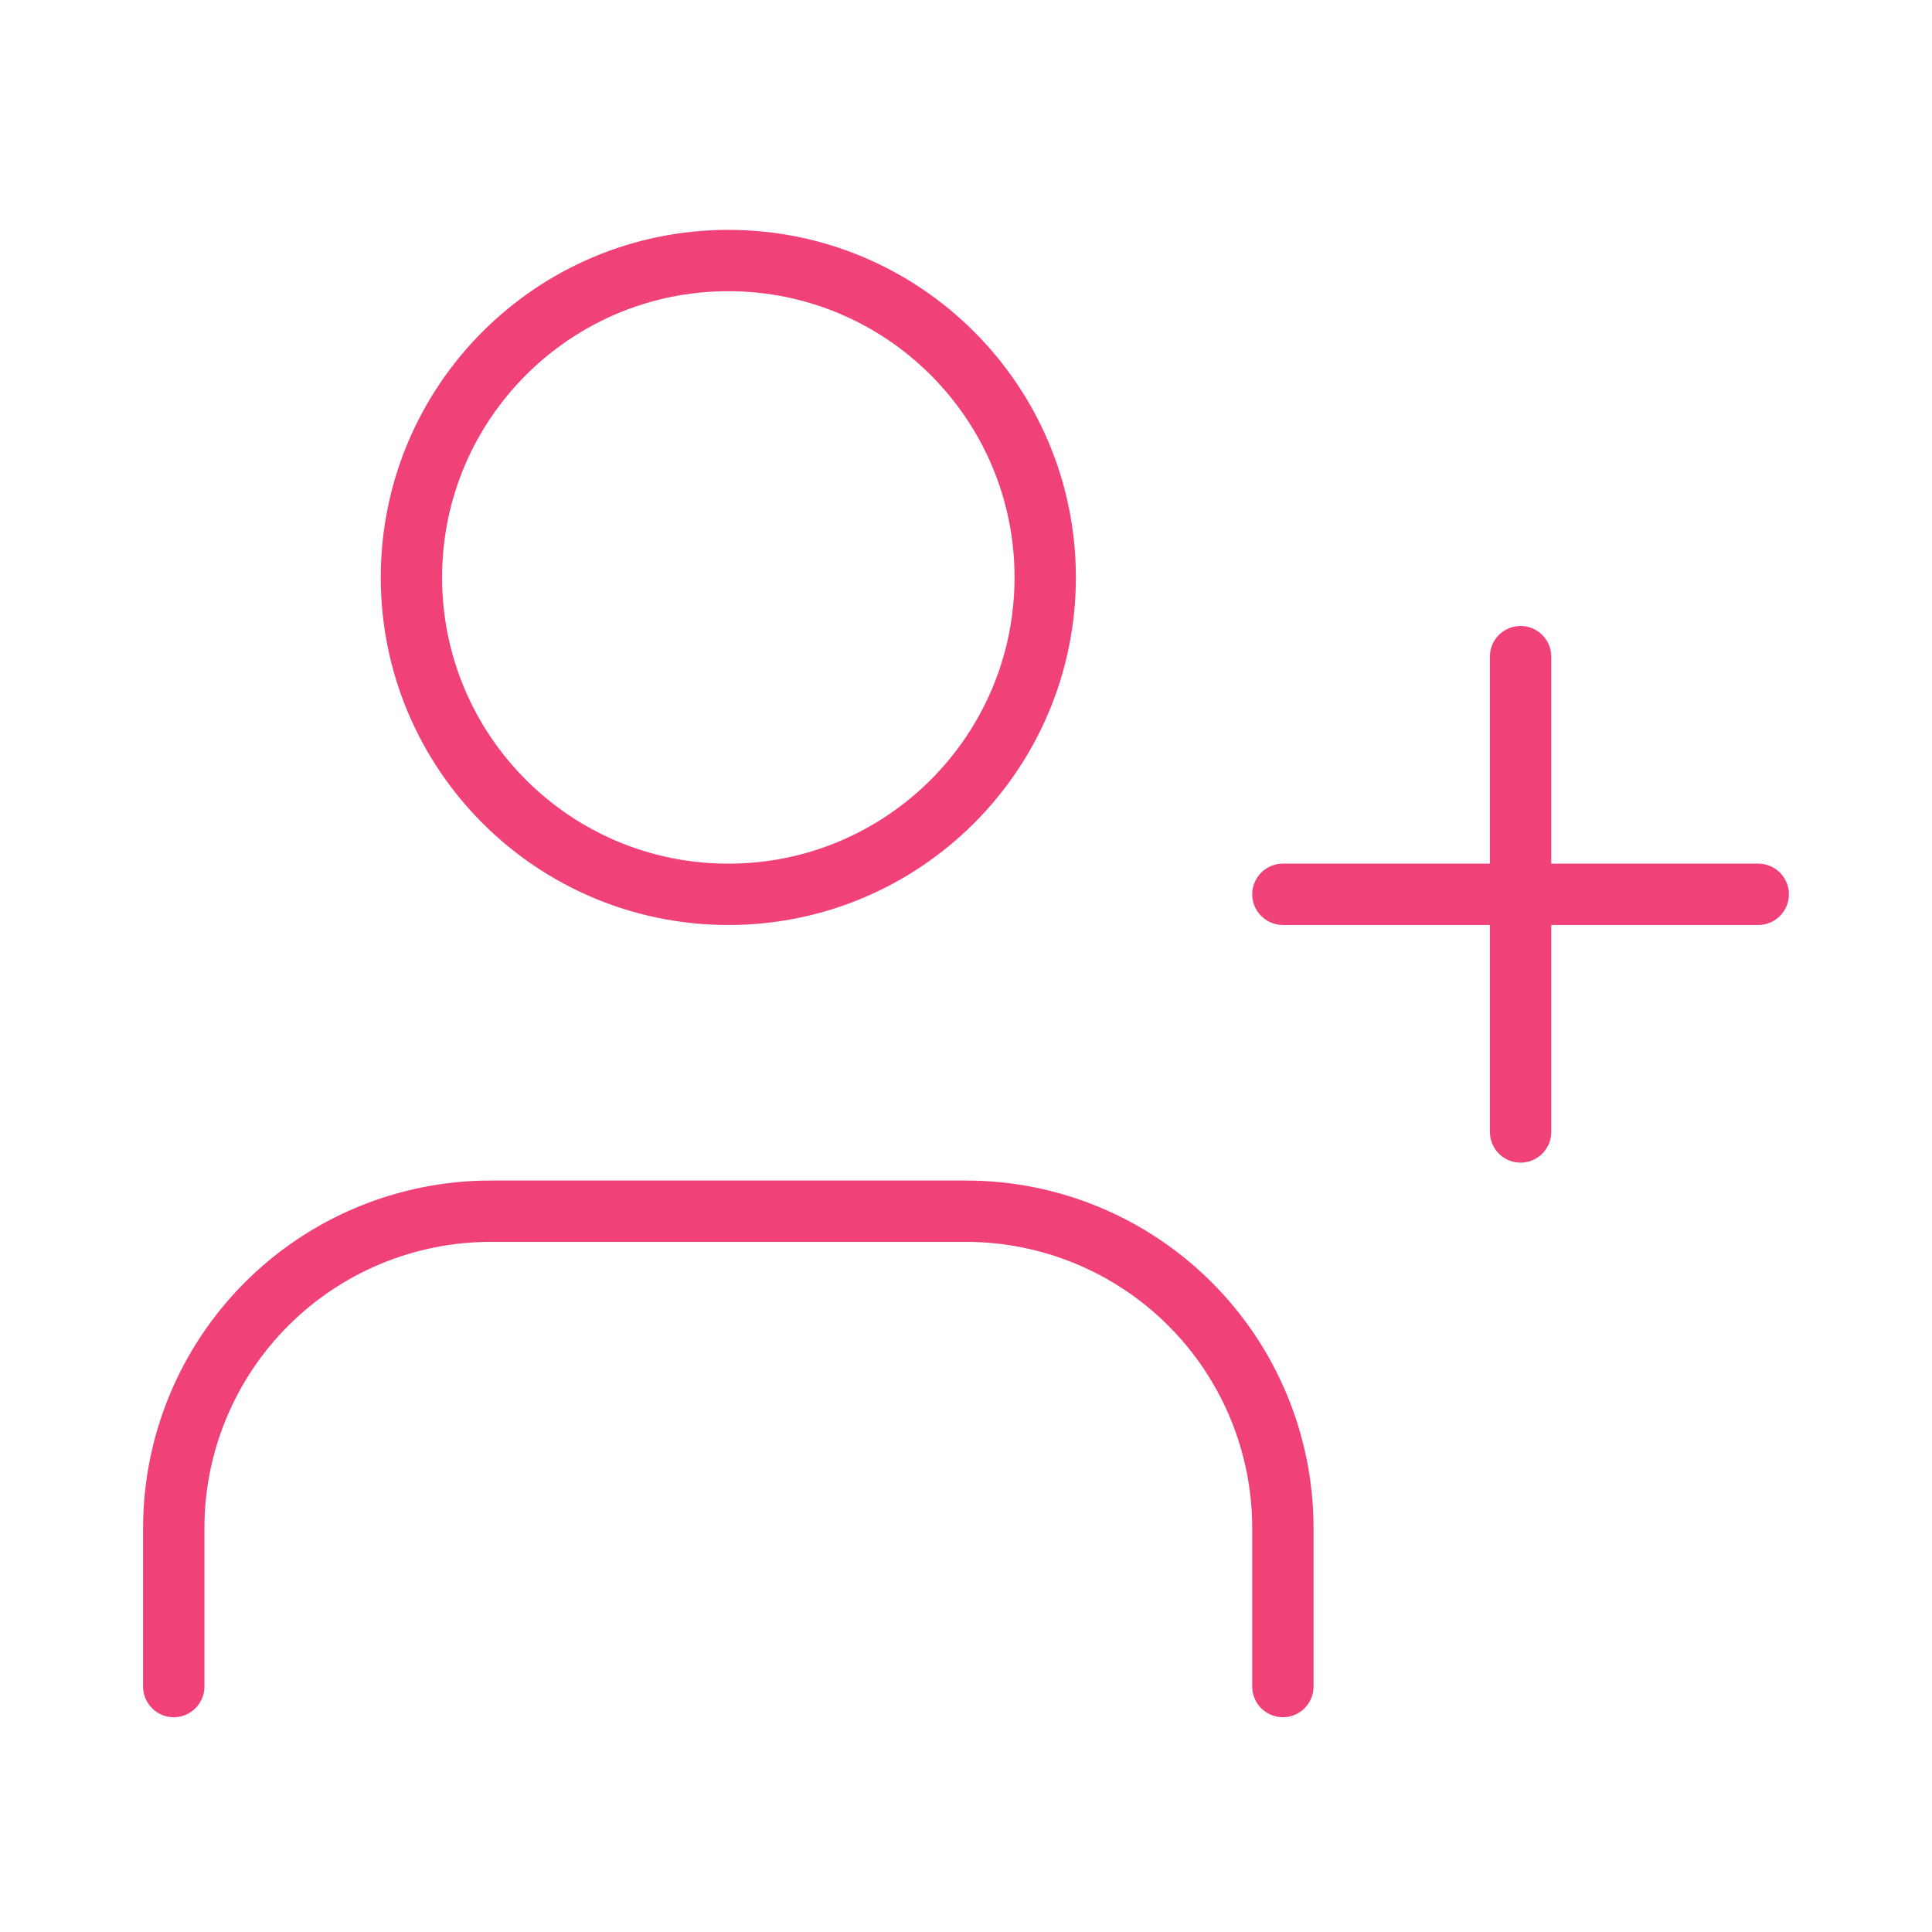 <?xml version="1.0" encoding="UTF-8"?> <svg xmlns="http://www.w3.org/2000/svg" width="63" height="63" viewBox="0 0 63 63" fill="none"><path d="M41.833 54.996V49.829C41.833 47.089 40.744 44.461 38.806 42.523C36.868 40.585 34.24 39.496 31.499 39.496H15.999C13.259 39.496 10.63 40.585 8.693 42.523C6.755 44.461 5.666 47.089 5.666 49.829V54.996" stroke="#F04279" stroke-width="2" stroke-linecap="round" stroke-linejoin="round"></path><path d="M23.749 29.163C29.456 29.163 34.083 24.536 34.083 18.829C34.083 13.123 29.456 8.496 23.749 8.496C18.042 8.496 13.416 13.123 13.416 18.829C13.416 24.536 18.042 29.163 23.749 29.163Z" stroke="#F04279" stroke-width="2" stroke-linecap="round" stroke-linejoin="round"></path><path d="M49.584 21.412V36.912" stroke="#F04279" stroke-width="2" stroke-linecap="round" stroke-linejoin="round"></path><path d="M57.334 29.162H41.834" stroke="#F04279" stroke-width="2" stroke-linecap="round" stroke-linejoin="round"></path></svg> 